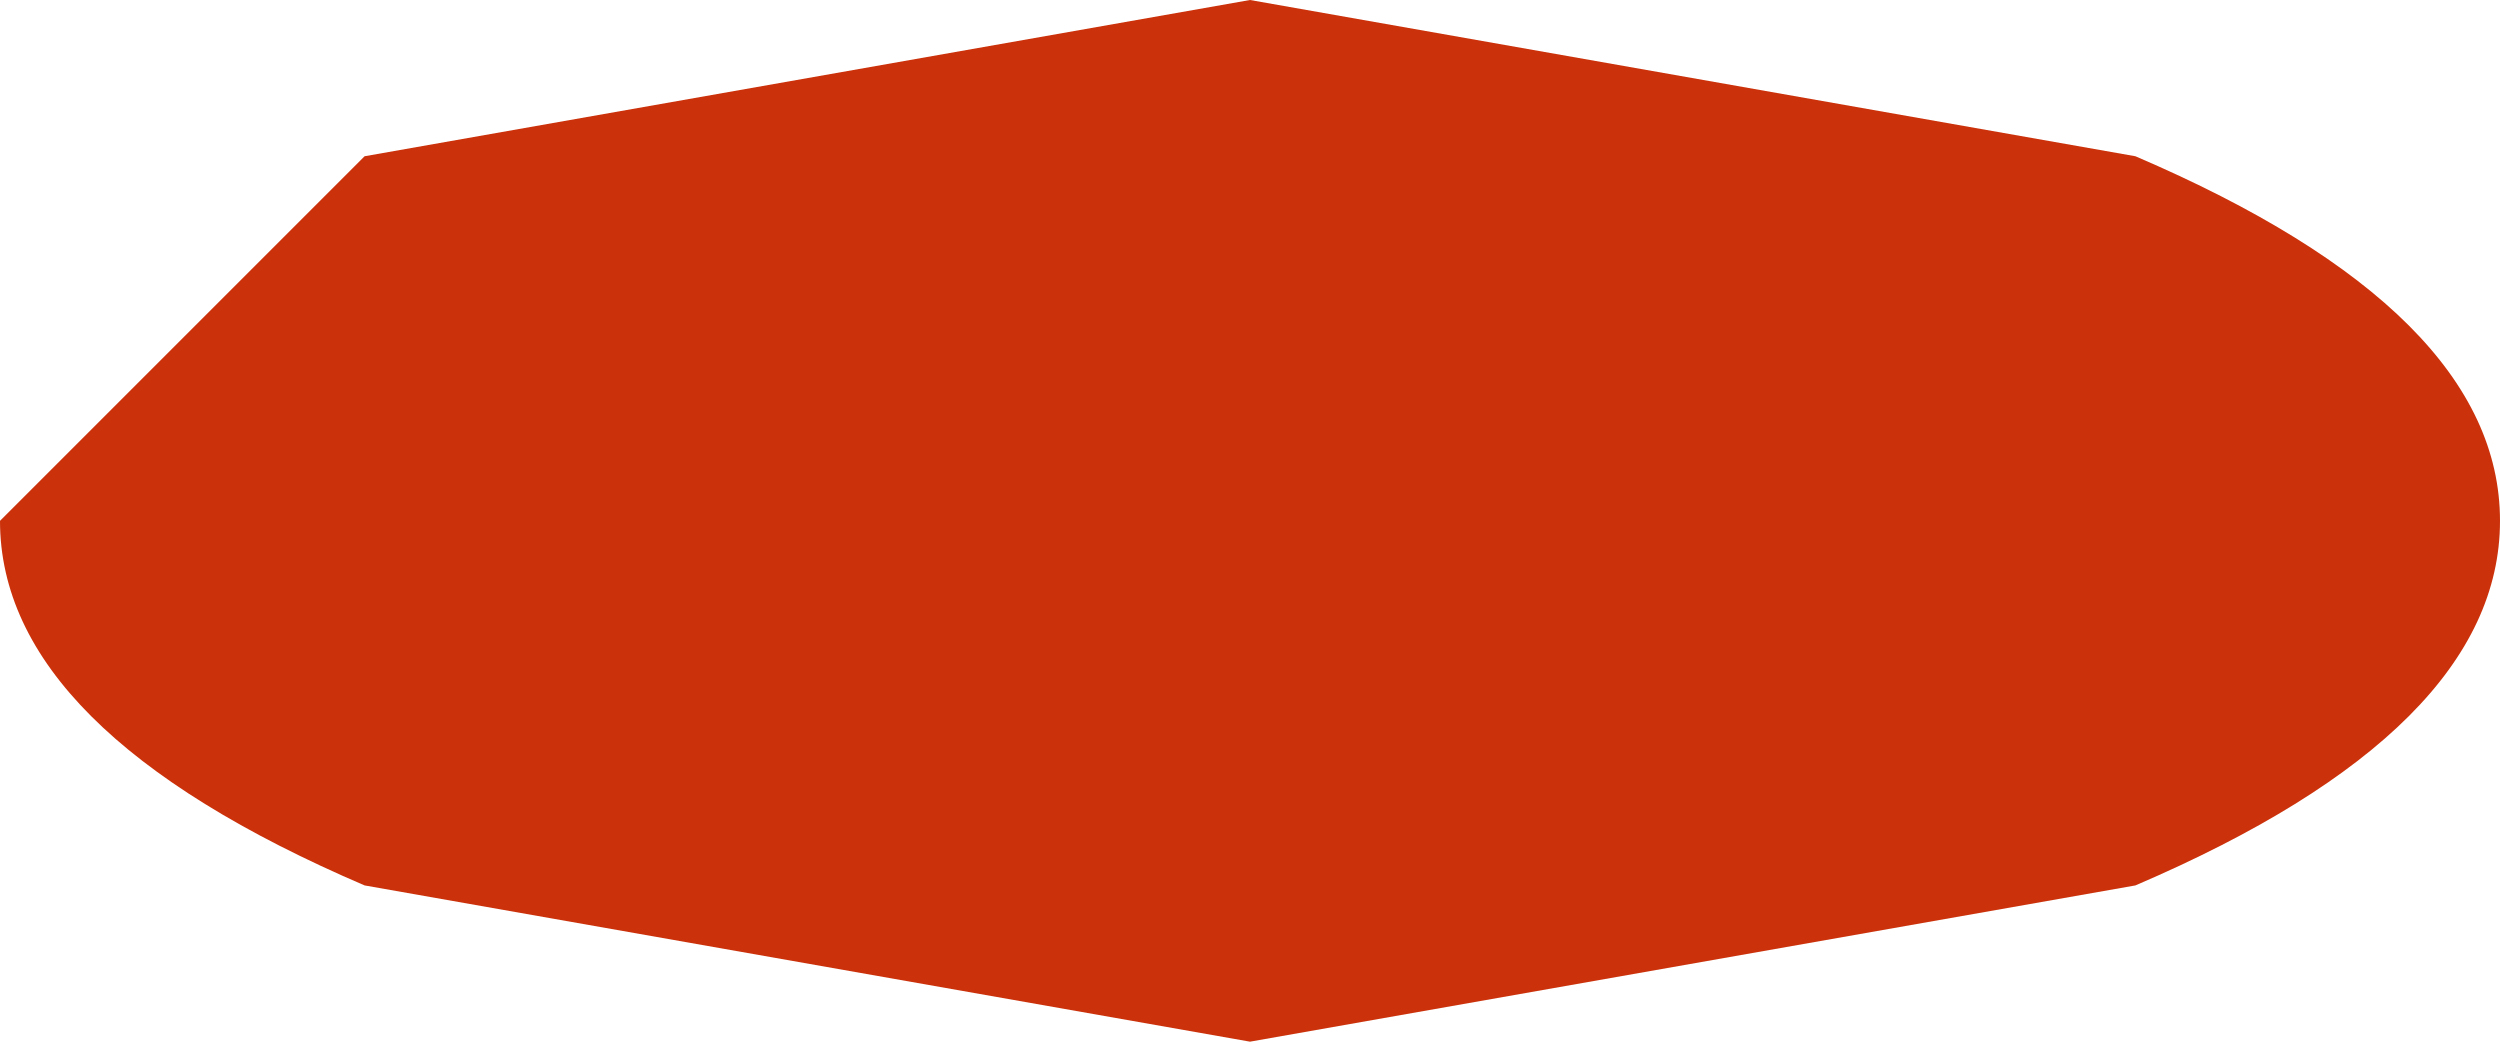 <?xml version="1.0" encoding="UTF-8" standalone="no"?>
<svg xmlns:xlink="http://www.w3.org/1999/xlink" height="2.0px" width="4.8px" xmlns="http://www.w3.org/2000/svg">
  <g transform="matrix(1.0, 0.0, 0.0, 1.0, 49.25, 18.75)">
    <path d="M-45.15 -17.05 L-46.85 -16.75 -48.55 -17.05 Q-49.25 -17.35 -49.25 -17.75 L-48.55 -18.45 -46.85 -18.75 -45.15 -18.45 Q-44.45 -18.15 -44.45 -17.75 -44.45 -17.35 -45.15 -17.05" fill="#cb320b" fill-rule="evenodd" stroke="none"/>
  </g>
</svg>
